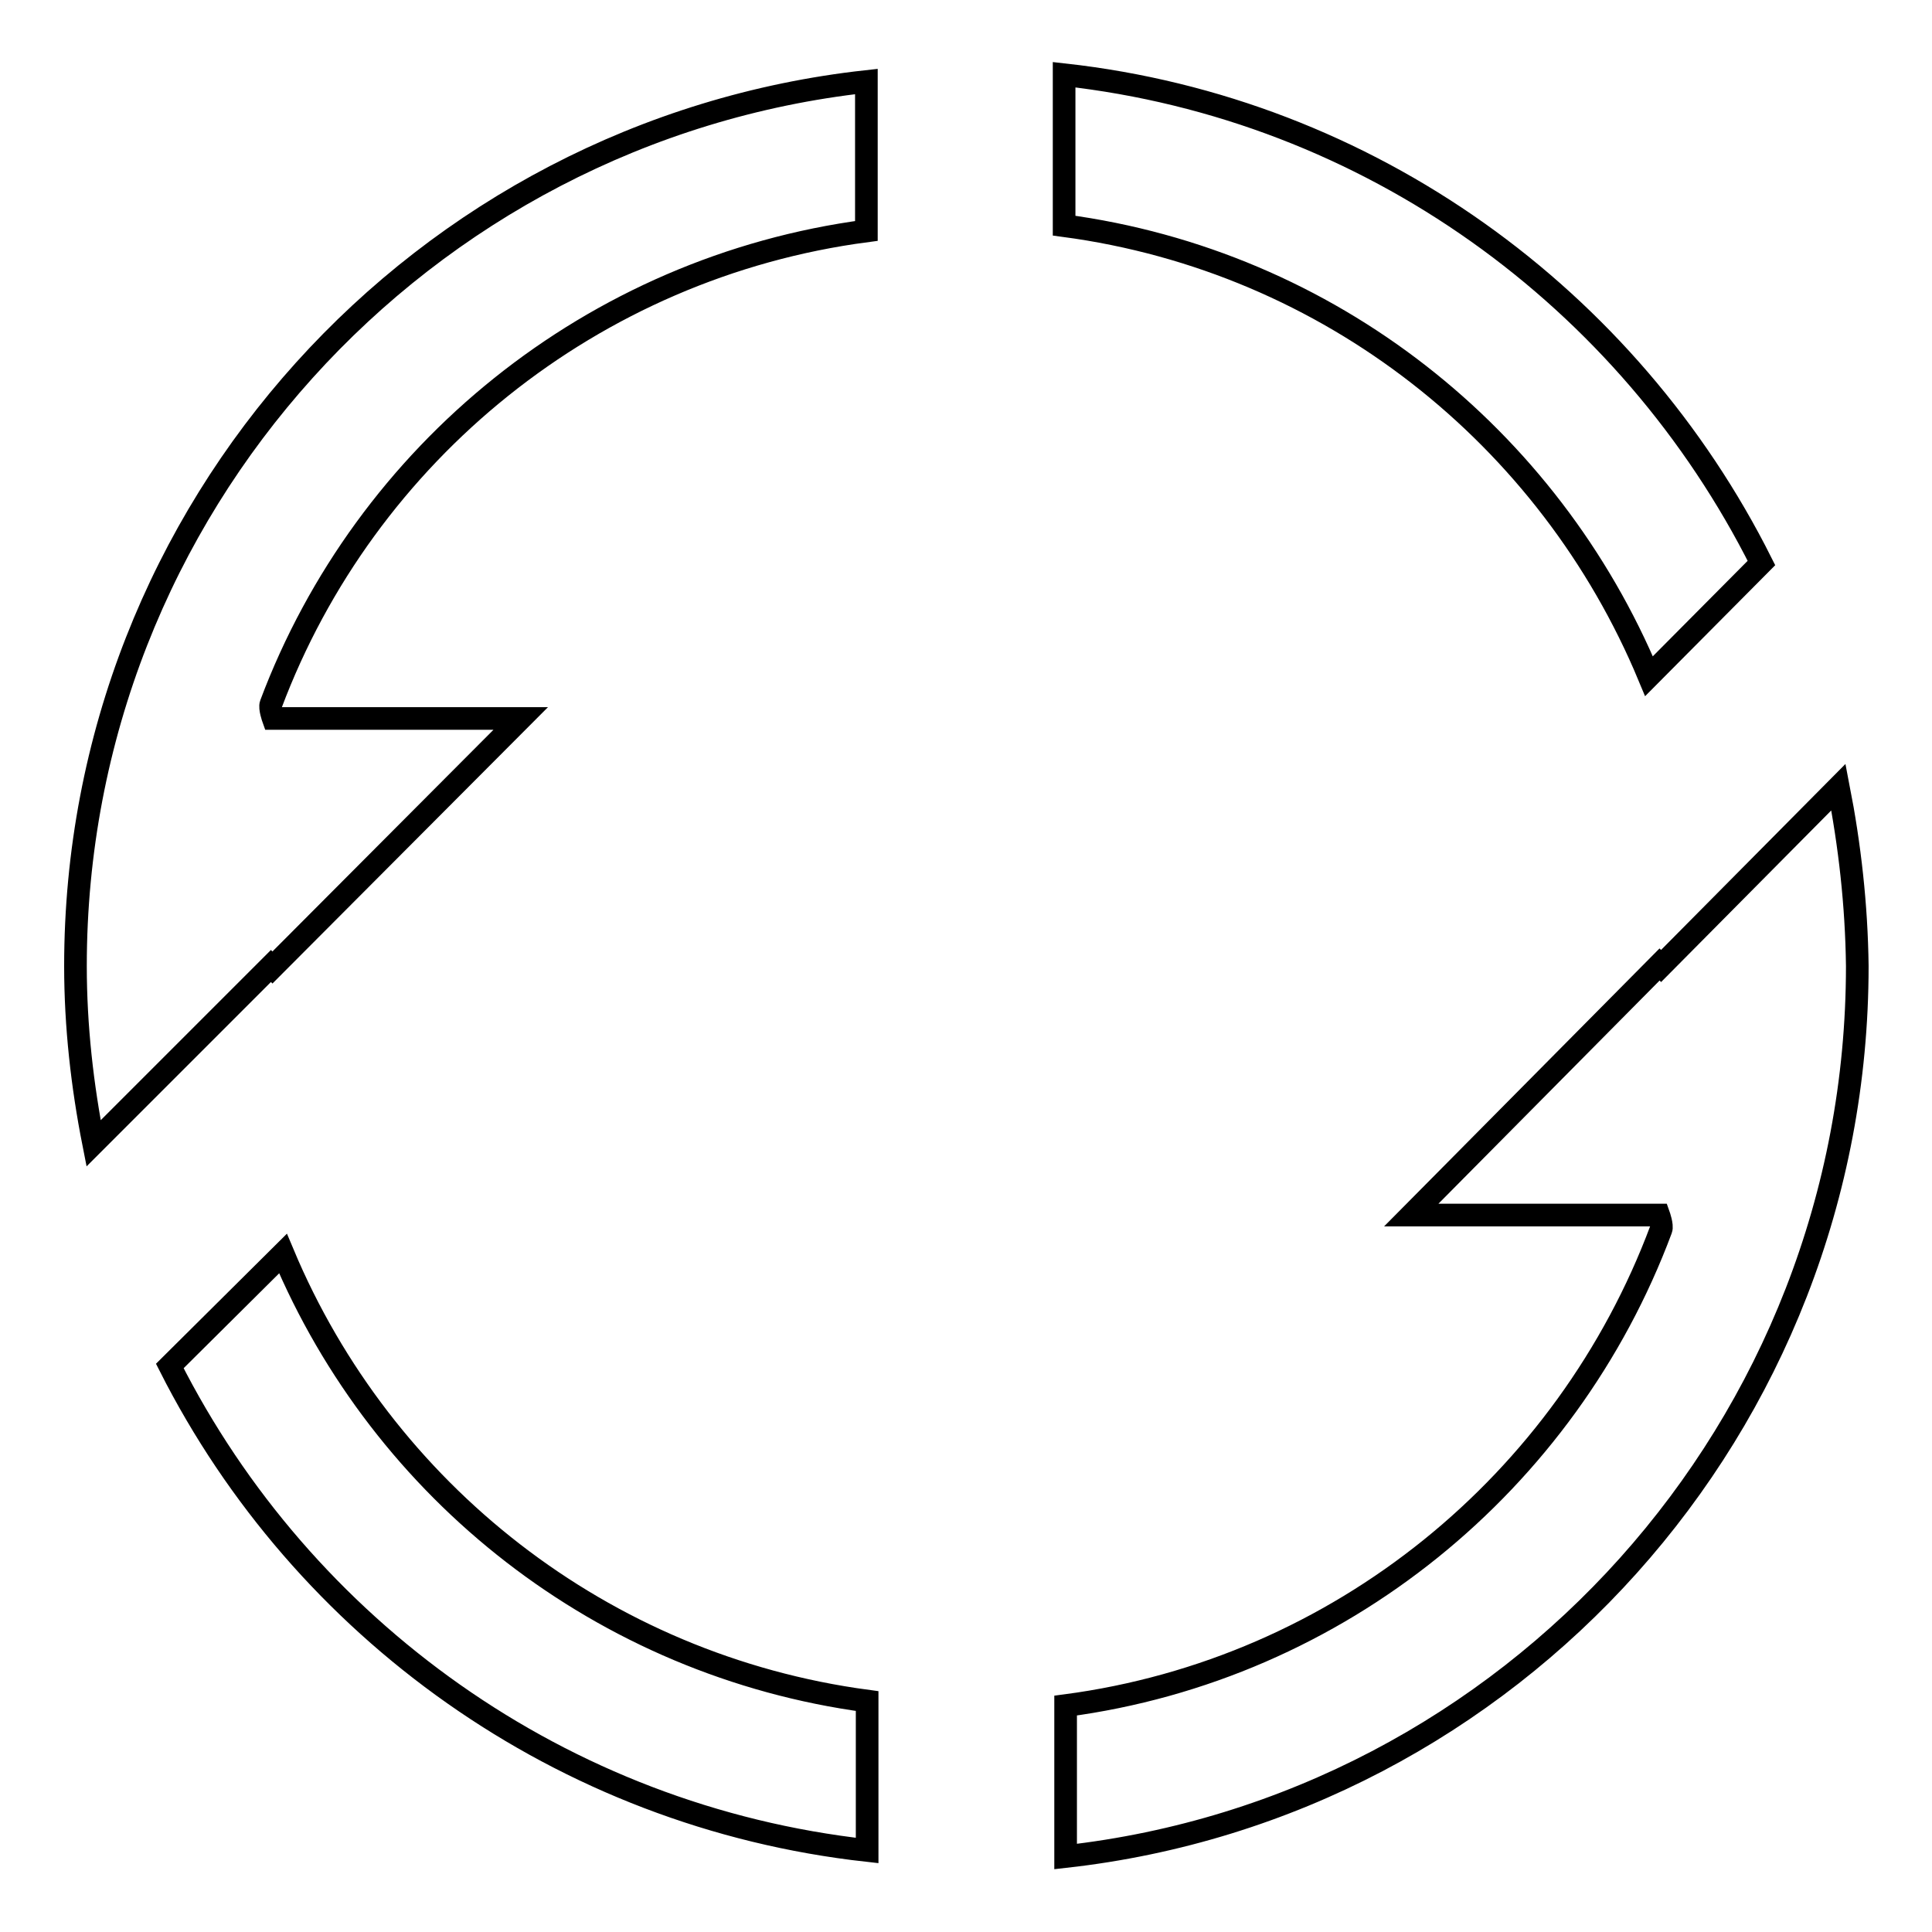 <?xml version="1.0" encoding="utf-8"?>
<!-- Svg Vector Icons : http://www.onlinewebfonts.com/icon -->
<!DOCTYPE svg PUBLIC "-//W3C//DTD SVG 1.1//EN" "http://www.w3.org/Graphics/SVG/1.1/DTD/svg11.dtd">
<svg version="1.1" xmlns="http://www.w3.org/2000/svg" xmlns:xlink="http://www.w3.org/1999/xlink" x="0px" y="0px" viewBox="0 0 256 256" enable-background="new 0 0 256 256" xml:space="preserve">
<g><g><path stroke-width="3" fill-opacity="0" stroke="#000000"  d="M10,128c0,8,0.9,15.9,2.4,23.5L35.9,128l0.2,0.2L69,95.2H36.2c0,0-0.5-1.4-0.3-1.9c12.5-33.3,42.6-57.9,78.9-62.7V10.8C55.9,17.3,10,67.3,10,128z M37.5,166.1L22.5,181c17.6,34.8,51.9,59.7,92.4,64.2v-19.8C79.8,220.7,50.7,197.6,37.5,166.1z M243.6,104.3L220.1,128l-0.2-0.2L187,161h32.8c0,0,0.5,1.4,0.3,1.9c-12.5,33.5-42.6,58.3-78.9,63.1v20c59-6.6,104.9-56.9,104.9-118C246,119.9,245.1,112,243.6,104.3z M218.5,89.6l14.9-15c-17.6-35.1-51.9-60.2-92.4-64.7v20C176.2,34.6,205.3,57.9,218.5,89.6z"/></g></g>
</svg>